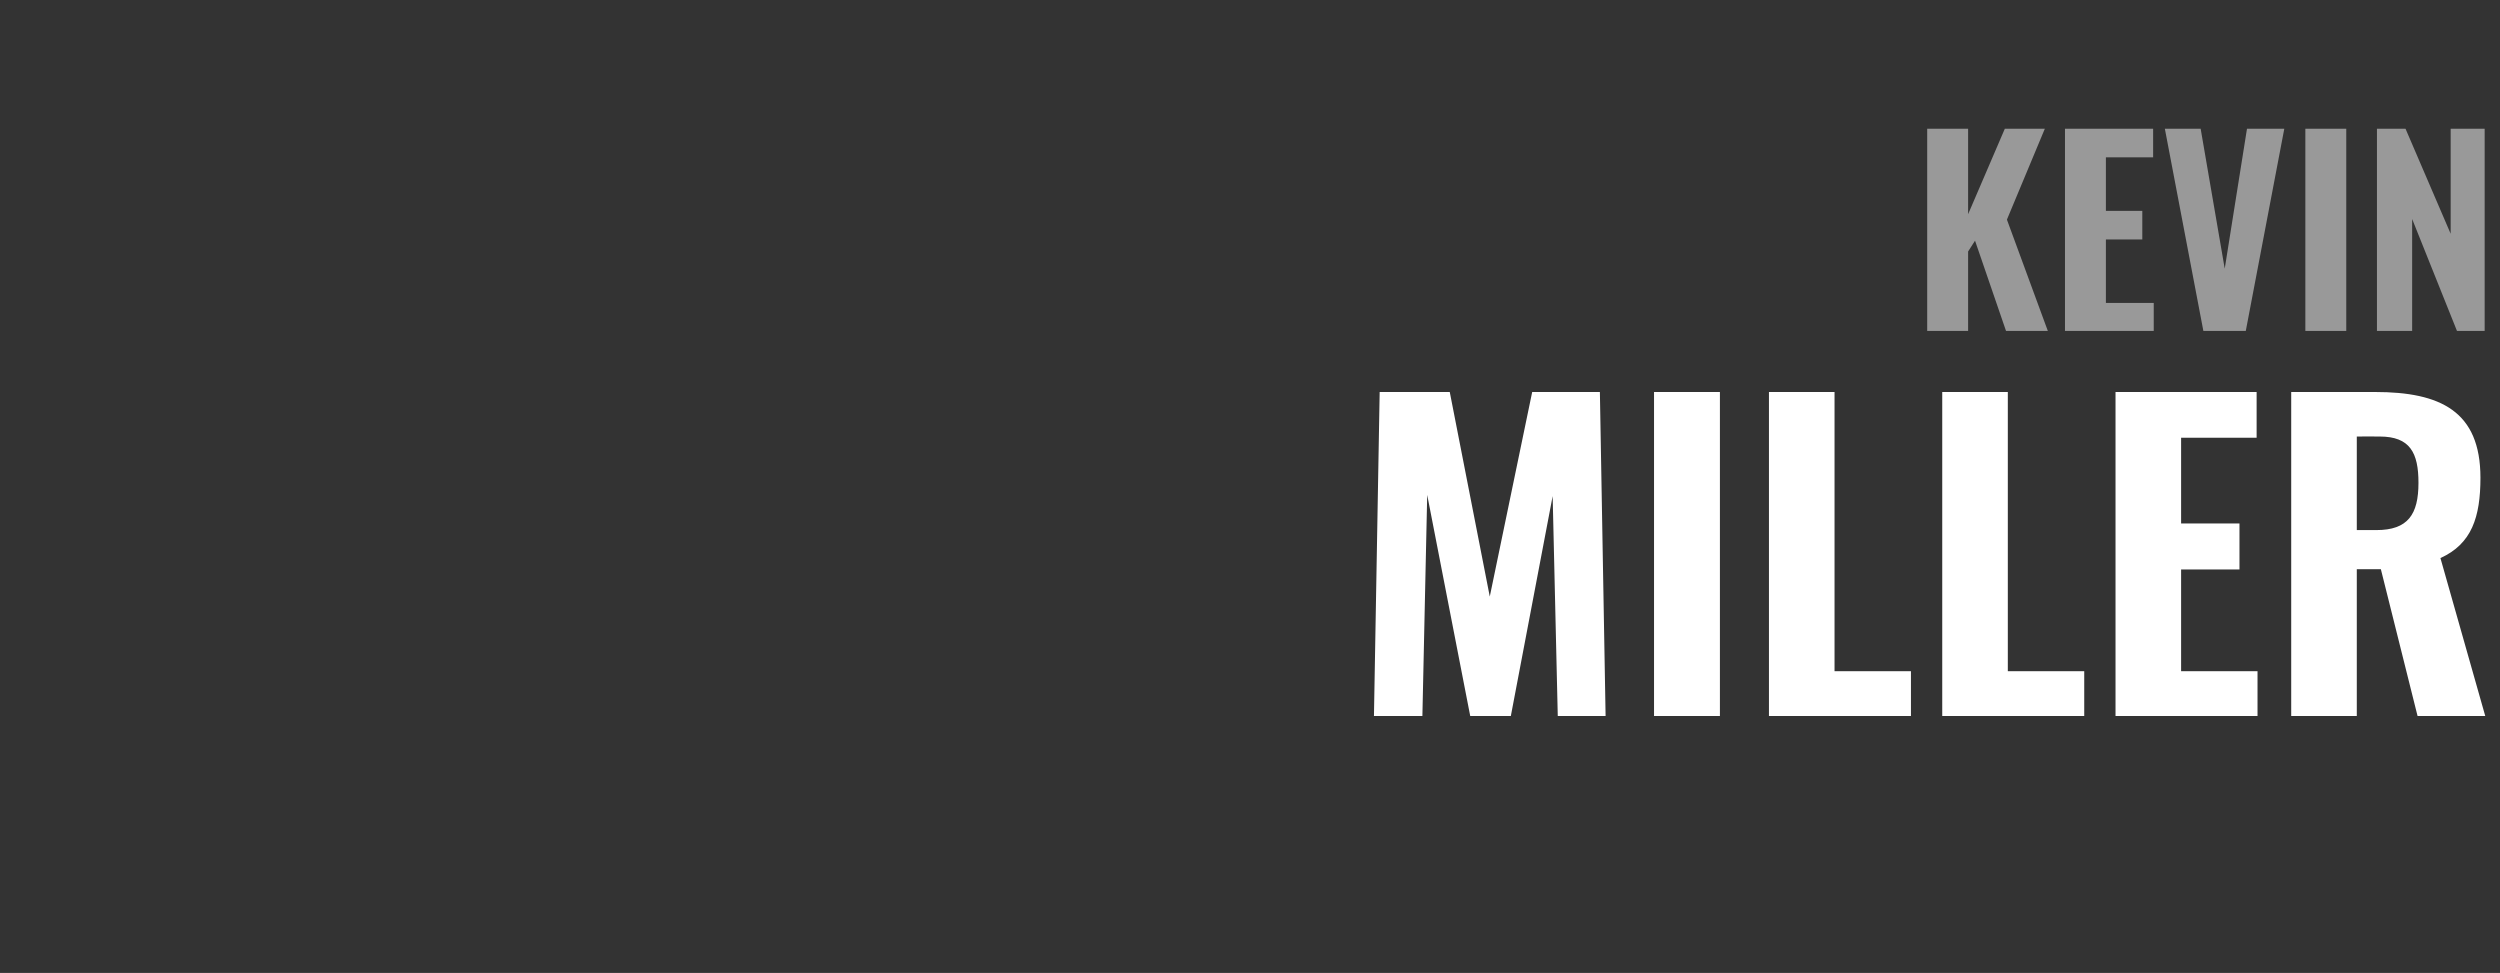 <?xml version="1.0" standalone="no"?><!DOCTYPE svg PUBLIC "-//W3C//DTD SVG 1.1//EN" "http://www.w3.org/Graphics/SVG/1.1/DTD/svg11.dtd"><svg xmlns="http://www.w3.org/2000/svg" version="1.1" width="831px" height="323.4px" viewBox="0 -11 831 323.4" style="top:-11px"><rect x="0" y="-11" width="831" height="323.4" fill="#333333" stroke="none"/><desc>KEVIN MILLER</desc><defs/><g id="Polygon81892"><path d="m458.6 119.3l23.3 0l13.3 68l14.1-68l22.5 0l1.9 107.7l-15.9 0l-1.7-73.1l-13.9 73.1l-13.5 0l-14.3-73.5l-1.6 73.5l-16.1 0l1.9-107.7zm91.2 0l21.9 0l0 107.7l-21.9 0l0-107.7zm38.2 0l21.8 0l0 92.8l25.4 0l0 14.9l-47.2 0l0-107.7zm57.6 0l21.8 0l0 92.8l25.4 0l0 14.9l-47.2 0l0-107.7zm57.6 0l46.9 0l0 15.2l-25.1 0l0 28.5l19.4 0l0 15.3l-19.4 0l0 33.8l25.4 0l0 14.9l-47.2 0l0-107.7zm58.4 0c0 0 27.91-.01 27.9 0c21.7 0 35 6.4 35 28.5c0 13.1-2.9 22-13.3 26.7c-.02-.02 14.9 52.5 14.9 52.5l-22.5 0l-12.2-48.8l-8 0l0 48.8l-21.8 0l0-107.7zm28.3 45.9c10.5 0 14-5.2 14-15.7c0-10-2.8-15.4-12.9-15.4c-.03-.05-7.6 0-7.6 0l0 31.1c0 0 6.5-.03 6.5 0z" stroke="none" fill="#ffffff"/></g><g id="Polygon81891"><path d="m640.6 31.8l13.6 0l0 28.4l12.2-28.4l13.3 0l-12.6 30.2l13.6 37l-13.9 0l-10.3-30l-2.3 3.6l0 26.4l-13.6 0l0-67.2zm45.8 0l29.3 0l0 9.5l-15.7 0l0 17.8l12.1 0l0 9.5l-12.1 0l0 21.1l15.9 0l0 9.3l-29.5 0l0-67.2zm33.2 0l11.9 0l8 46.5l7.4-46.5l12.4 0l-12.8 67.2l-14.1 0l-12.8-67.2zm46.7 0l13.6 0l0 67.2l-13.6 0l0-67.2zm23.8 0l9.5 0l15 34.9l0-34.9l11.3 0l0 67.2l-9.2 0l-14.9-37.2l0 37.2l-11.7 0l0-67.2z" stroke="none" fill="#999999"/></g></svg>
